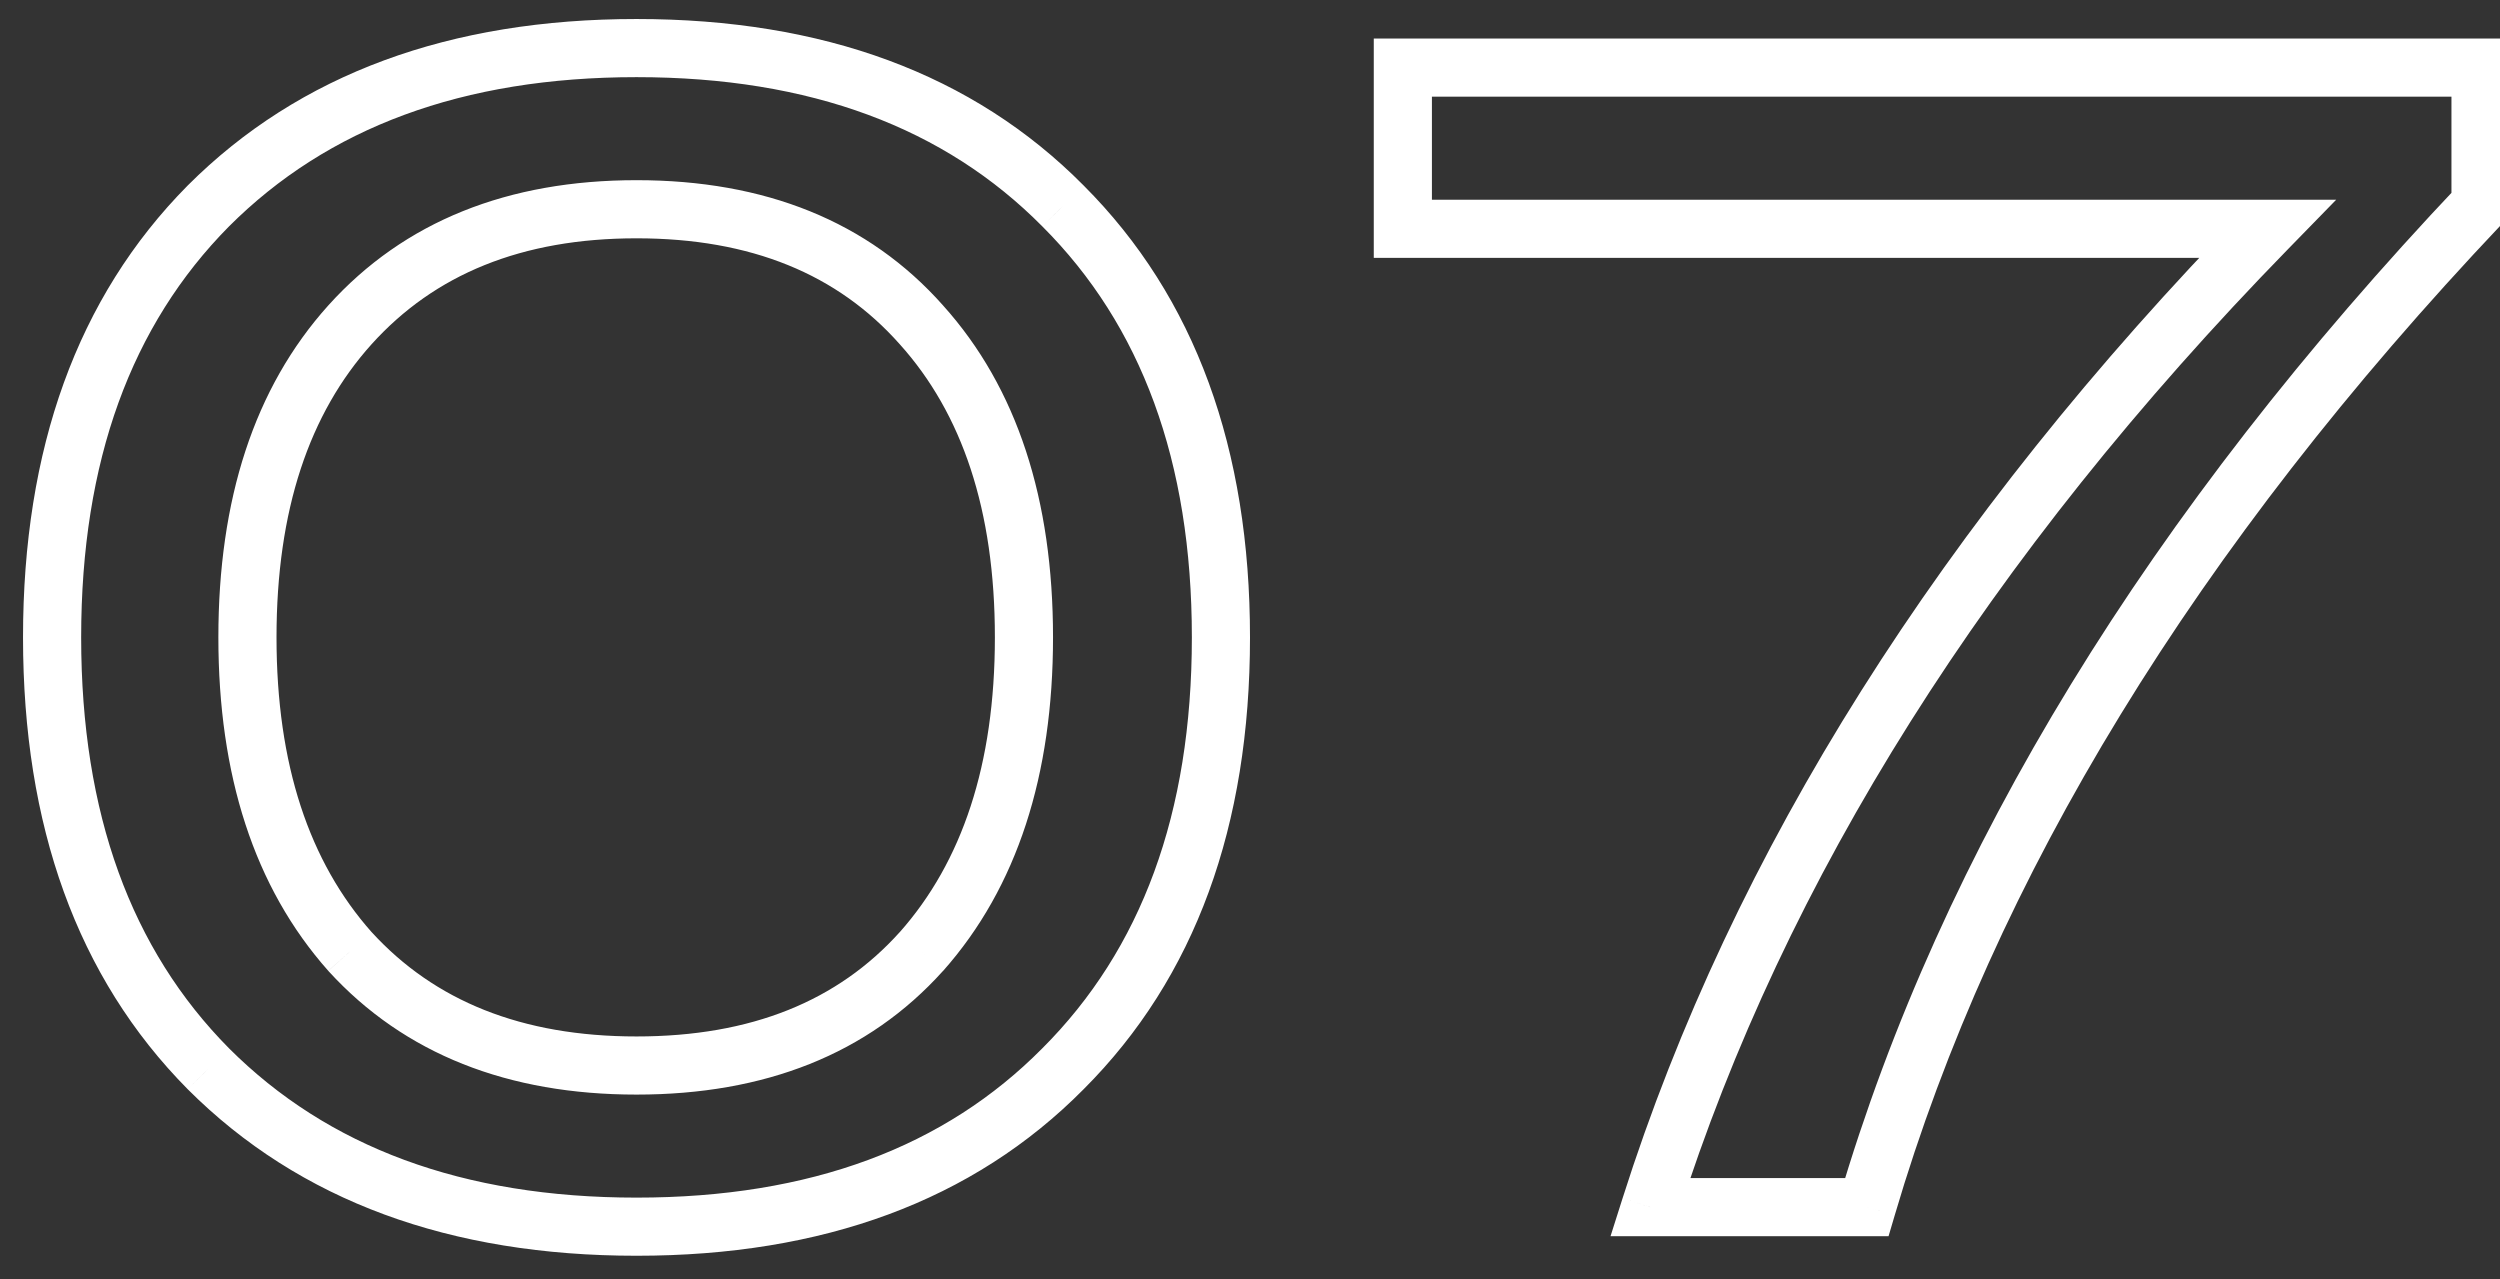 <?xml version="1.0" encoding="UTF-8"?> <svg xmlns="http://www.w3.org/2000/svg" width="43" height="22" viewBox="0 0 43 22" fill="none"><rect x="0" y="0" width="43" height="22" fill="#333333" stroke="none"/> <path d="M3.584 18.383L3.228 18.734L3.23 18.736L3.584 18.383ZM3.584 3.543L3.23 3.189L3.228 3.191L3.584 3.543ZM18.284 3.543L17.928 3.894L17.93 3.896L18.284 3.543ZM18.284 18.383L17.93 18.029L17.928 18.031L18.284 18.383ZM6.02 5.587L5.648 5.252L5.648 5.252L6.02 5.587ZM6.02 16.367L5.646 16.699L5.651 16.704L6.02 16.367ZM15.848 16.367L16.219 16.701L16.222 16.699L15.848 16.367ZM15.848 5.587L15.474 5.919L15.476 5.921L15.848 5.587ZM3.939 18.031C2.26 16.335 1.396 13.999 1.396 10.963H0.396C0.396 14.198 1.323 16.809 3.228 18.734L3.939 18.031ZM1.396 10.963C1.396 7.926 2.26 5.591 3.939 3.894L3.228 3.191C1.323 5.116 0.396 7.727 0.396 10.963H1.396ZM3.937 3.896C5.635 2.198 7.952 1.327 10.948 1.327V0.327C7.746 0.327 5.154 1.266 3.23 3.189L3.937 3.896ZM10.948 1.327C13.944 1.327 16.25 2.199 17.928 3.894L18.639 3.191C16.733 1.266 14.149 0.327 10.948 0.327V1.327ZM17.93 3.896C19.627 5.593 20.5 7.928 20.5 10.963H21.5C21.5 7.726 20.562 5.114 18.637 3.189L17.93 3.896ZM20.5 10.963C20.5 13.998 19.627 16.332 17.93 18.029L18.637 18.736C20.562 16.812 21.5 14.2 21.5 10.963H20.5ZM17.928 18.031C16.25 19.727 13.944 20.599 10.948 20.599V21.599C14.149 21.599 16.733 20.66 18.639 18.734L17.928 18.031ZM10.948 20.599C7.952 20.599 5.635 19.727 3.937 18.029L3.23 18.736C5.154 20.66 7.746 21.599 10.948 21.599V20.599ZM5.648 5.252C4.367 6.675 3.756 8.599 3.756 10.963H4.756C4.756 8.771 5.32 7.112 6.391 5.921L5.648 5.252ZM3.756 10.963C3.756 13.326 4.367 15.258 5.646 16.698L6.394 16.035C5.32 14.825 4.756 13.154 4.756 10.963H3.756ZM5.651 16.704C6.957 18.133 8.744 18.827 10.948 18.827V17.827C8.97 17.827 7.471 17.214 6.389 16.029L5.651 16.704ZM10.948 18.827C13.151 18.827 14.931 18.133 16.219 16.701L15.476 16.032C14.413 17.214 12.926 17.827 10.948 17.827V18.827ZM16.222 16.699C17.5 15.258 18.112 13.326 18.112 10.963H17.112C17.112 13.154 16.547 14.825 15.474 16.035L16.222 16.699ZM18.112 10.963C18.112 8.599 17.5 6.675 16.219 5.252L15.476 5.921C16.547 7.112 17.112 8.771 17.112 10.963H18.112ZM16.222 5.255C14.934 3.803 13.153 3.099 10.948 3.099V4.099C12.924 4.099 14.41 4.72 15.474 5.919L16.222 5.255ZM10.948 3.099C8.742 3.099 6.954 3.803 5.648 5.252L6.391 5.921C7.474 4.72 8.972 4.099 10.948 4.099V3.099ZM24.129 1.163V0.663H23.629V1.163H24.129ZM42.665 1.163H43.165V0.663H42.665V1.163ZM42.665 3.515L43.028 3.858L43.165 3.714V3.515H42.665ZM32.109 20.763V21.263H32.483L32.589 20.904L32.109 20.763ZM28.385 20.763L27.908 20.611L27.701 21.263H28.385V20.763ZM38.997 3.935L39.355 4.284L40.183 3.435H38.997V3.935ZM24.129 3.935H23.629V4.435H24.129V3.935ZM24.129 1.663H42.665V0.663H24.129V1.663ZM42.165 1.163V3.515H43.165V1.163H42.165ZM42.302 3.171C36.96 8.814 33.392 14.63 31.629 20.622L32.589 20.904C34.297 15.098 37.767 9.415 43.028 3.858L42.302 3.171ZM32.109 20.263H28.385V21.263H32.109V20.263ZM28.861 20.914C30.7 15.122 34.19 9.578 39.355 4.284L38.639 3.586C33.388 8.969 29.803 14.643 27.908 20.611L28.861 20.914ZM38.997 3.435H24.129V4.435H38.997V3.435ZM24.629 3.935V1.163H23.629V3.935H24.629Z" fill="white"></path> </svg> 